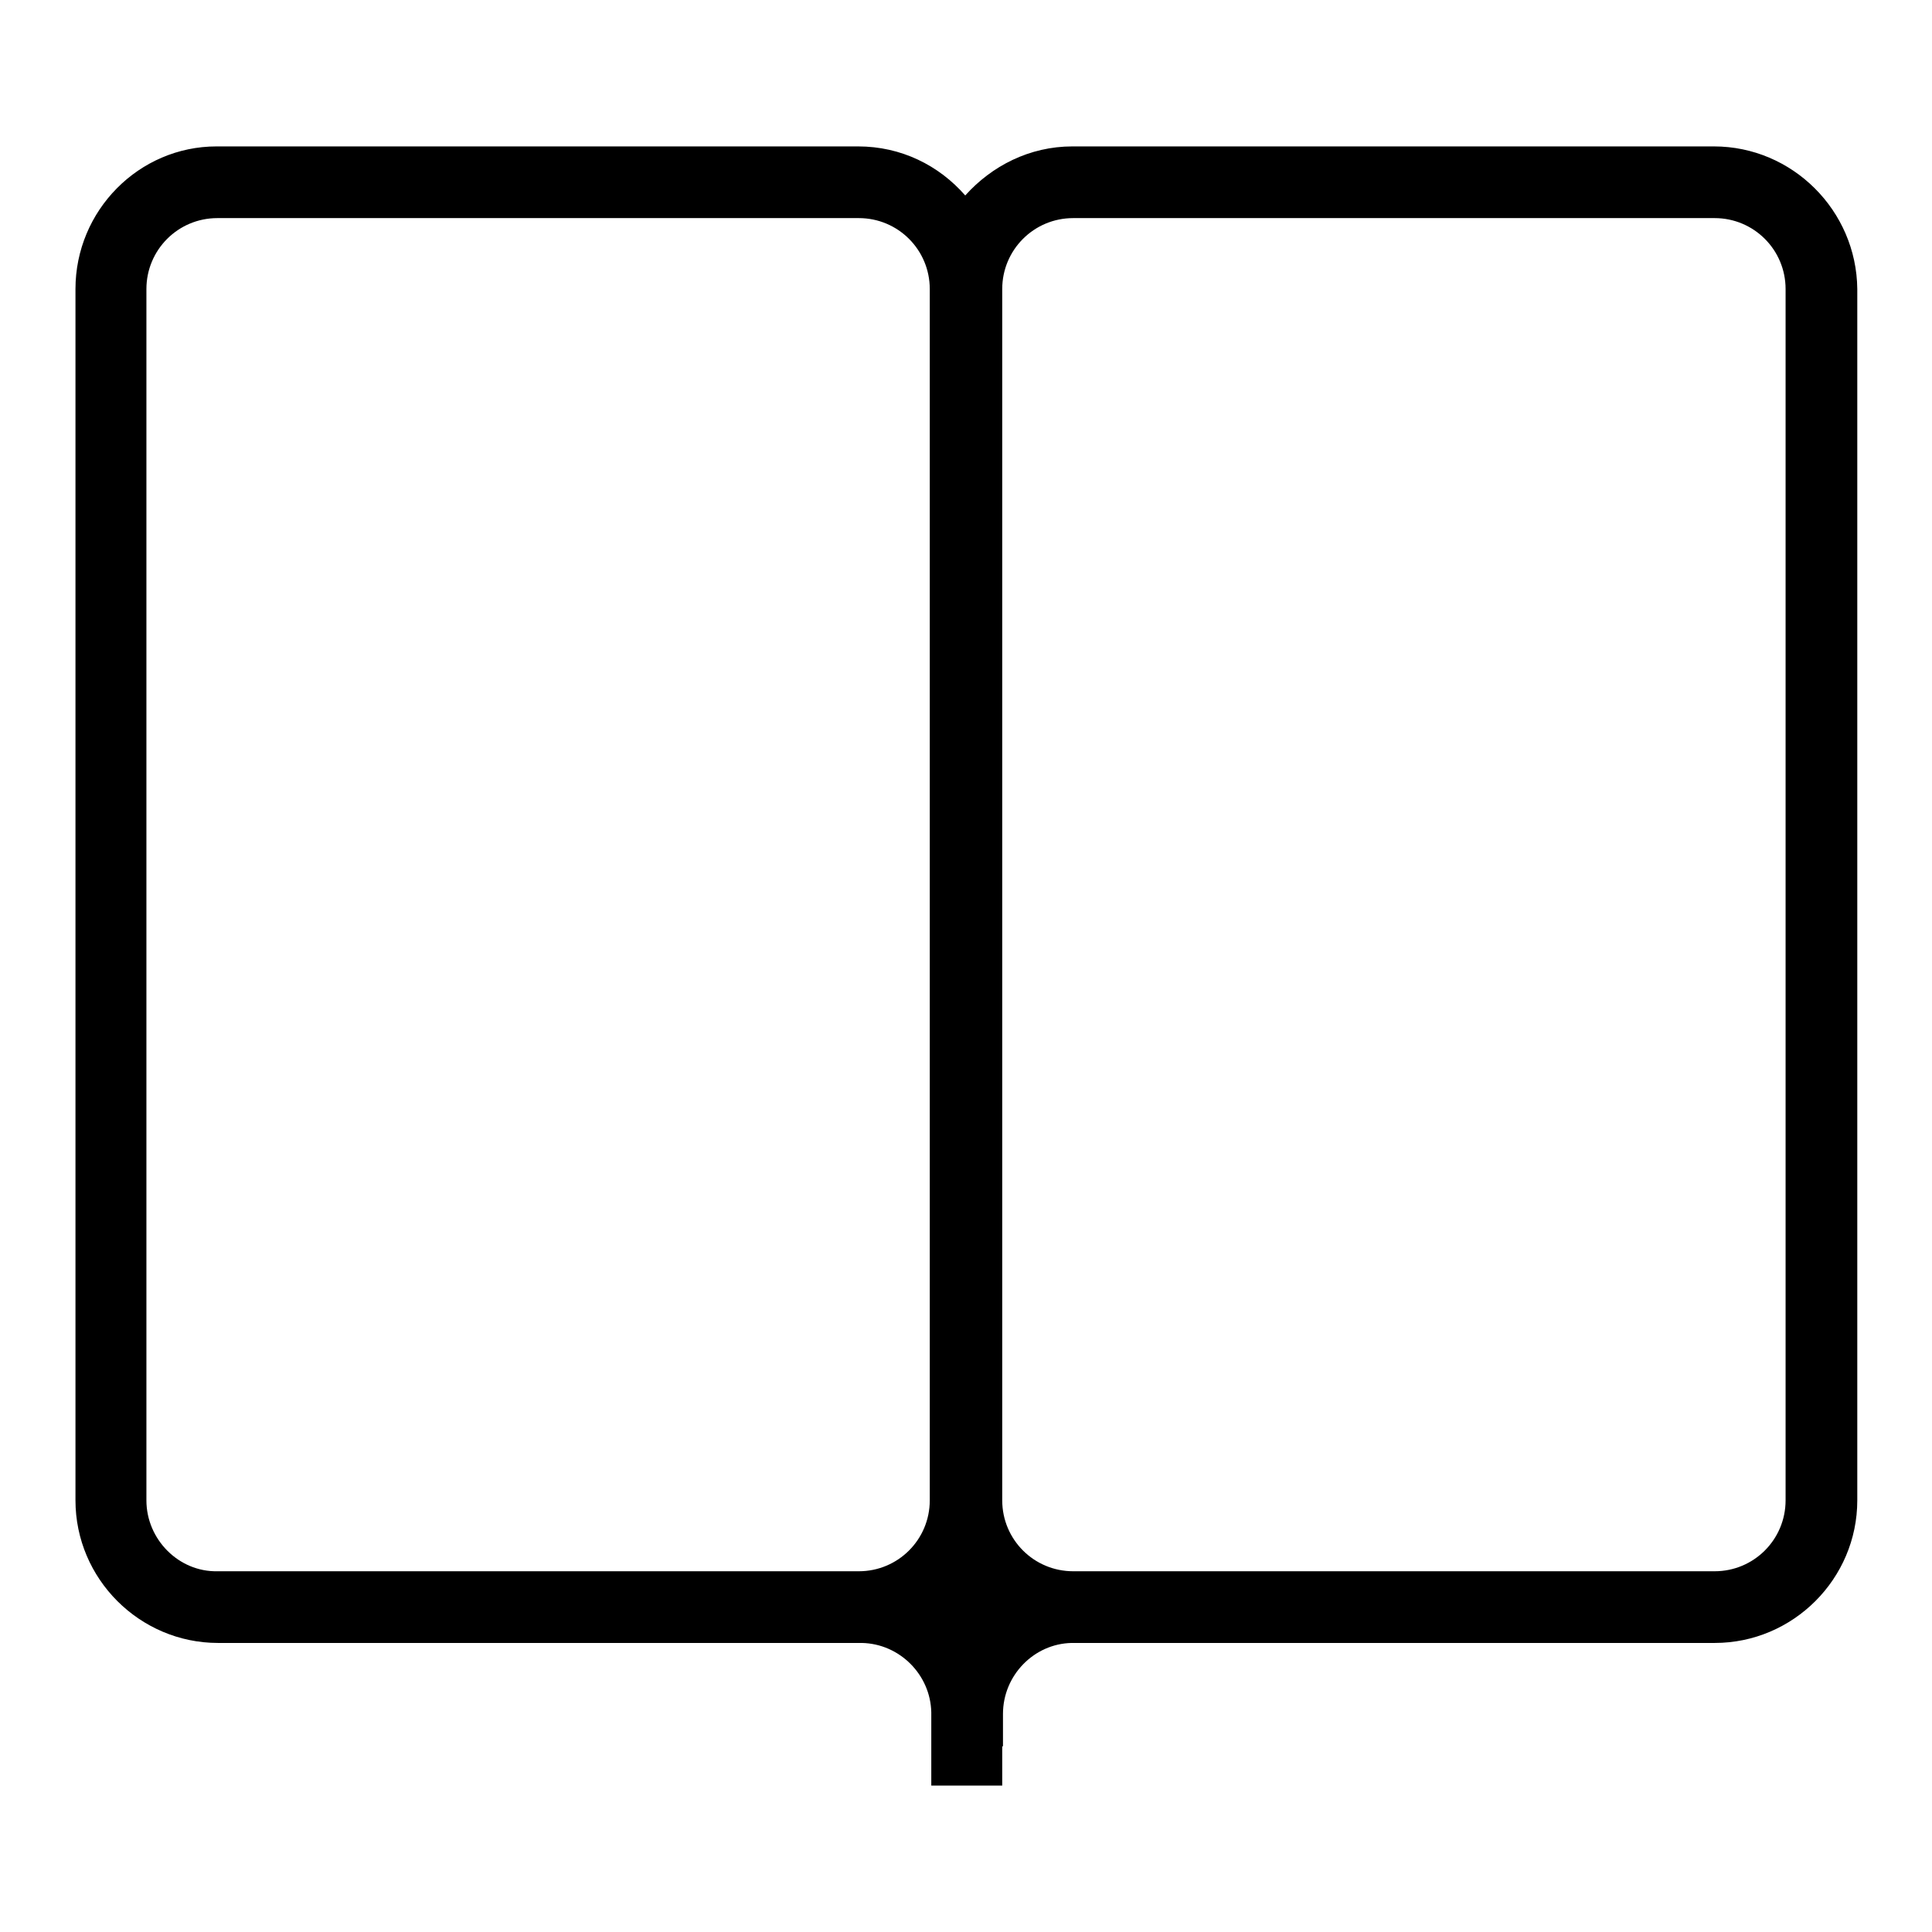 <?xml version="1.0" encoding="utf-8"?>
<!-- Svg Vector Icons : http://www.onlinewebfonts.com/icon -->
<!DOCTYPE svg PUBLIC "-//W3C//DTD SVG 1.1//EN" "http://www.w3.org/Graphics/SVG/1.1/DTD/svg11.dtd">
<svg version="1.1" xmlns="http://www.w3.org/2000/svg" xmlns:xlink="http://www.w3.org/1999/xlink" x="0px" y="0px" viewBox="0 0 256 256" enable-background="new 0 0 256 256" xml:space="preserve">
<g> <path fill="#000000" d="M227.1,19.4h-85c-5.7,0-10.7,2.6-14.2,6.5c-3.5-4-8.5-6.5-14.2-6.5h-85C18.4,19.4,10,27.9,10,38.3v160.5 c0,10.4,8.5,18.9,18.9,18.9h85c0.1,0,0.2,0,0.3,0c5,0.1,9.1,4.2,9.2,9.2v9.7h9.4v-5.2h0.1v-4.3c0-5.1,4.1-9.3,9.1-9.4 c0.1,0,0.1,0,0.2,0h85c10.4,0,18.9-8.5,18.9-18.9V38.3C246,27.9,237.5,19.4,227.1,19.4L227.1,19.4z M19.4,198.8V38.3 c0-5.2,4.2-9.4,9.4-9.4h85c5.2,0,9.4,4.2,9.4,9.4v160.5c0,5.2-4.2,9.4-9.4,9.4h-85C23.7,208.3,19.4,204,19.4,198.8z M236.6,198.8 c0,5.2-4.2,9.4-9.4,9.4h-85c-5.2,0-9.4-4.2-9.4-9.4V38.3c0-5.2,4.2-9.4,9.4-9.4h85c5.2,0,9.4,4.2,9.4,9.4V198.8L236.6,198.8z"/></g>
</svg>